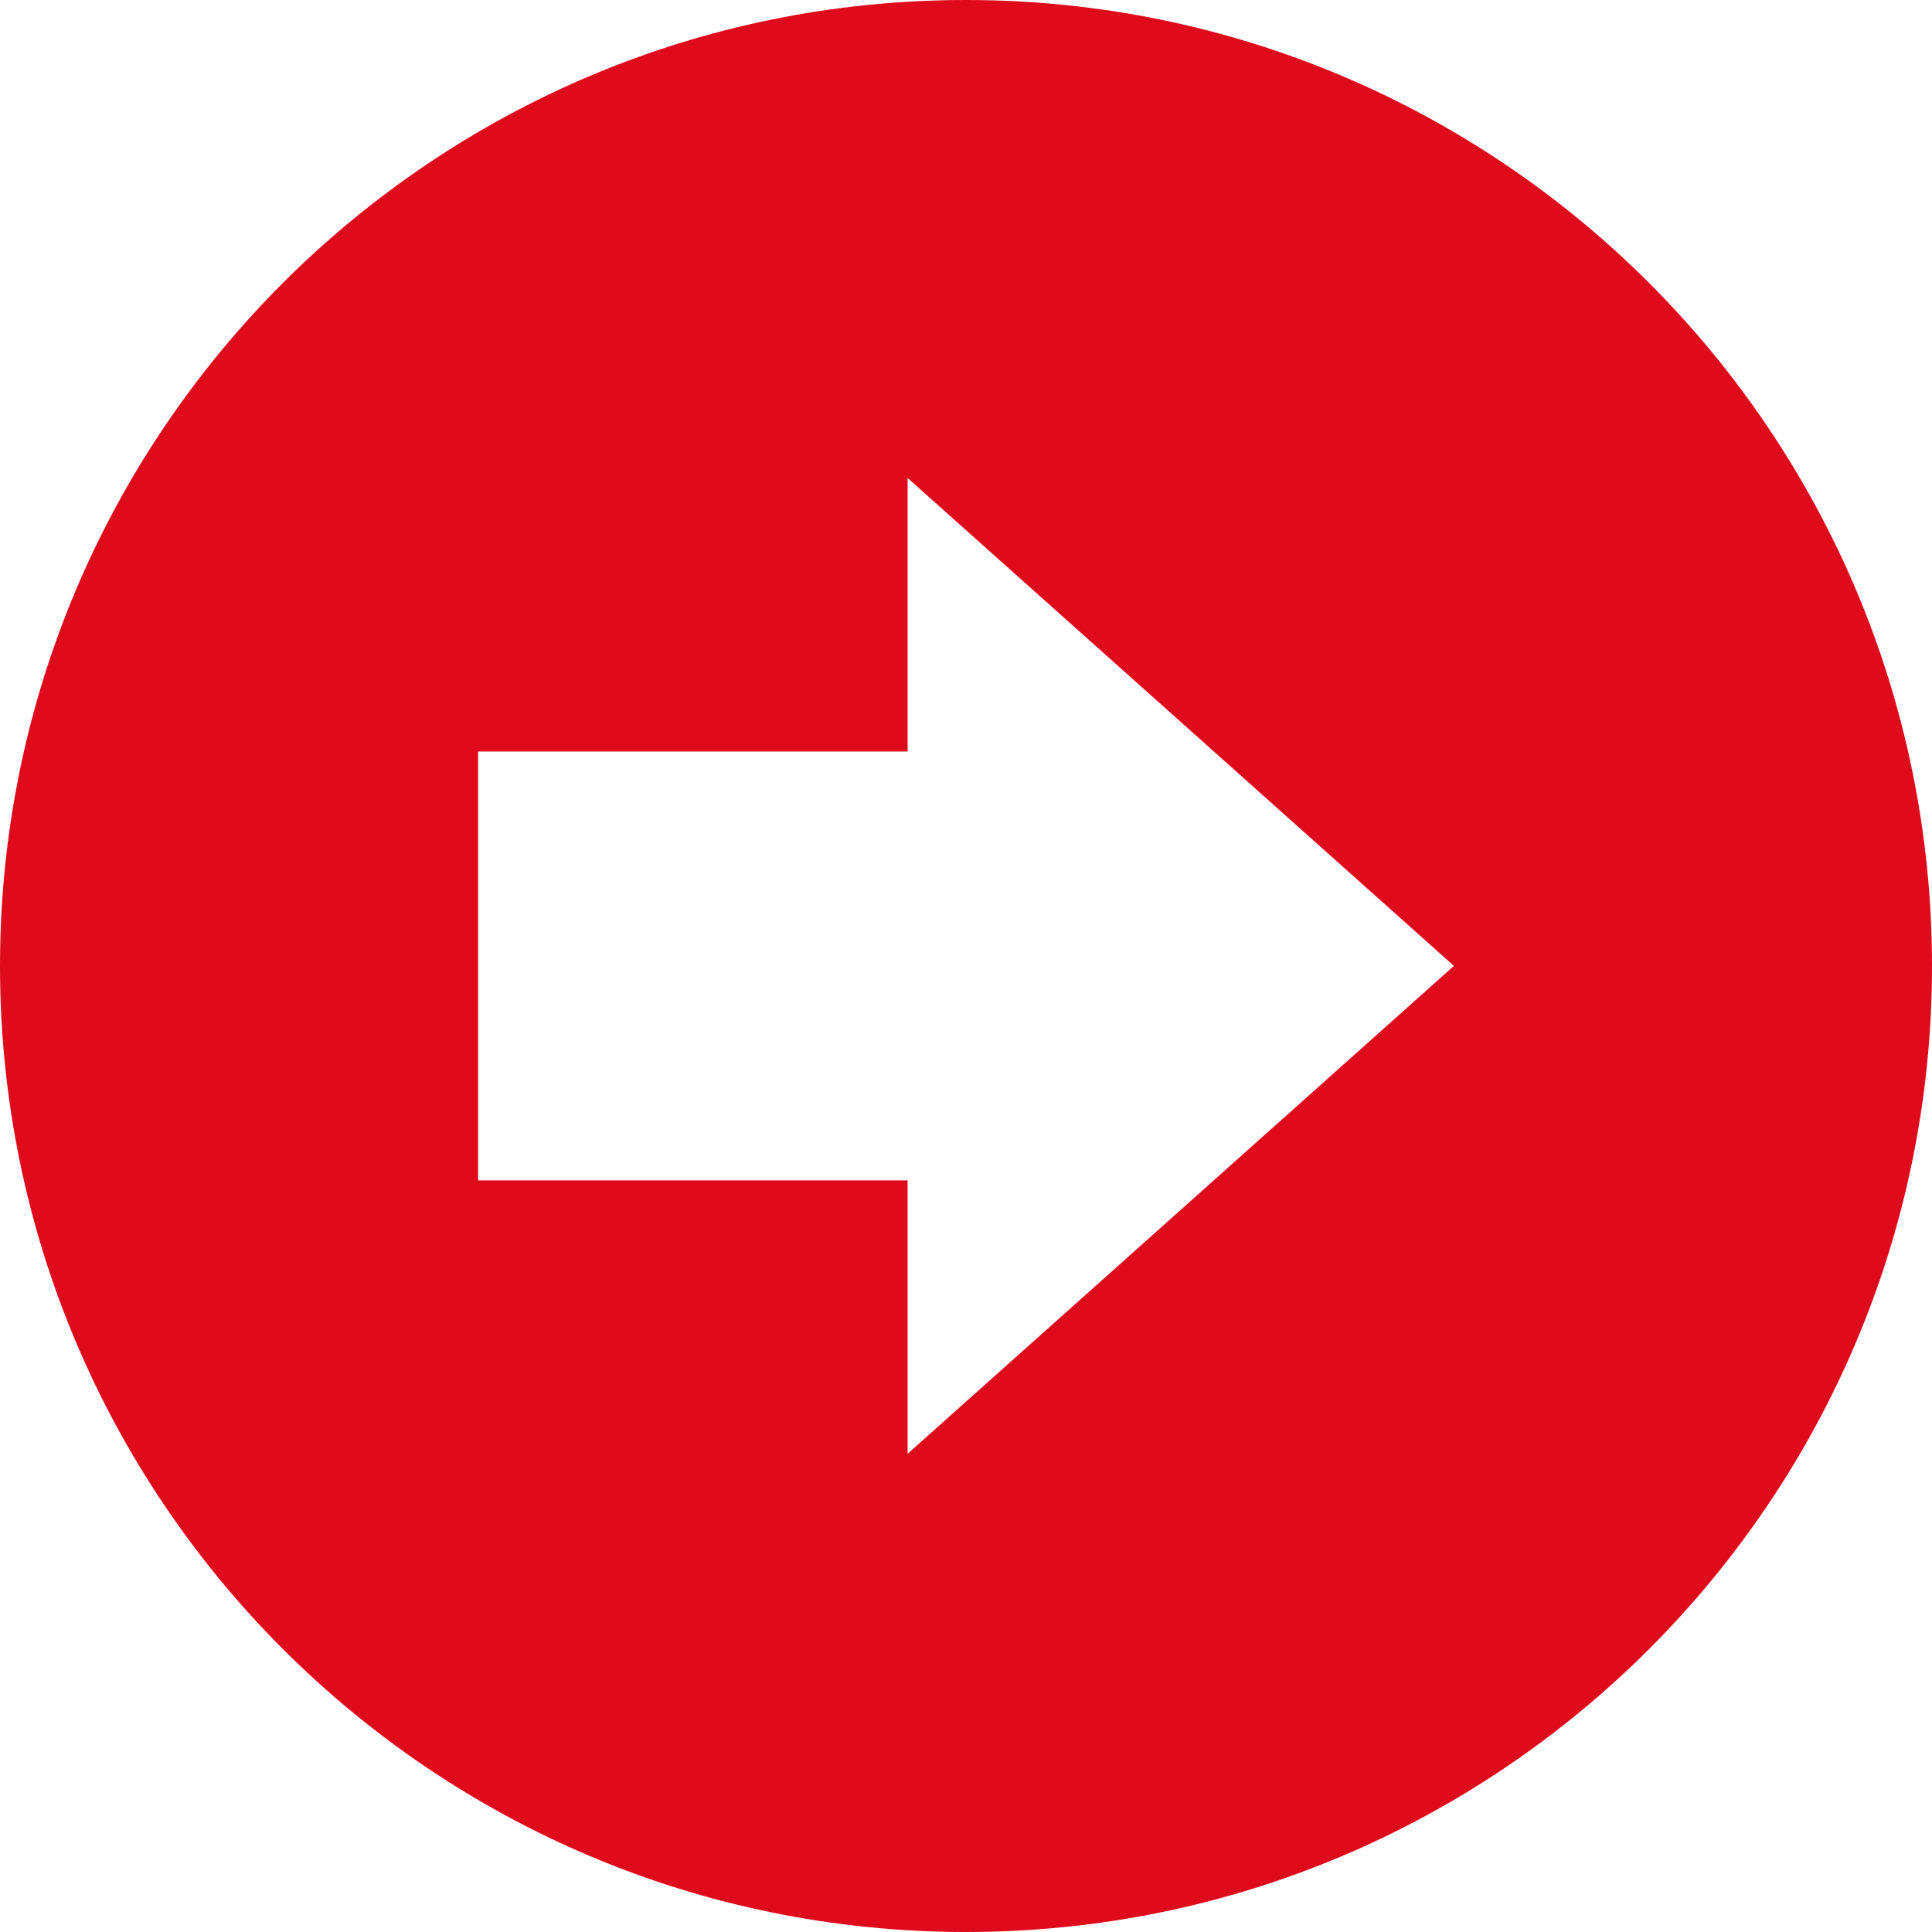 <?xml version="1.0" encoding="UTF-8"?>
<svg id="_レイヤー_2" data-name="レイヤー 2" xmlns="http://www.w3.org/2000/svg" width="17.008" height="17.008" viewBox="0 0 17.008 17.008">
  <defs>
    <style>
      .cls-1 {
        fill: #df0a1c;
        stroke-width: 0px;
      }
    </style>
  </defs>
  <g id="_レイヤー_1-2" data-name="レイヤー 1">
    <path class="cls-1" d="m8.504,0C3.807,0,0,3.807,0,8.504c0,4.697,3.807,8.504,8.504,8.504,4.697,0,8.504-3.807,8.504-8.504S13.201,0,8.504,0Zm-.514,12.799v-2.408h-3.781v-3.775h3.781s0-2.408,0-2.408l4.809,4.295-4.809,4.295Z"/>
  </g>
</svg>
